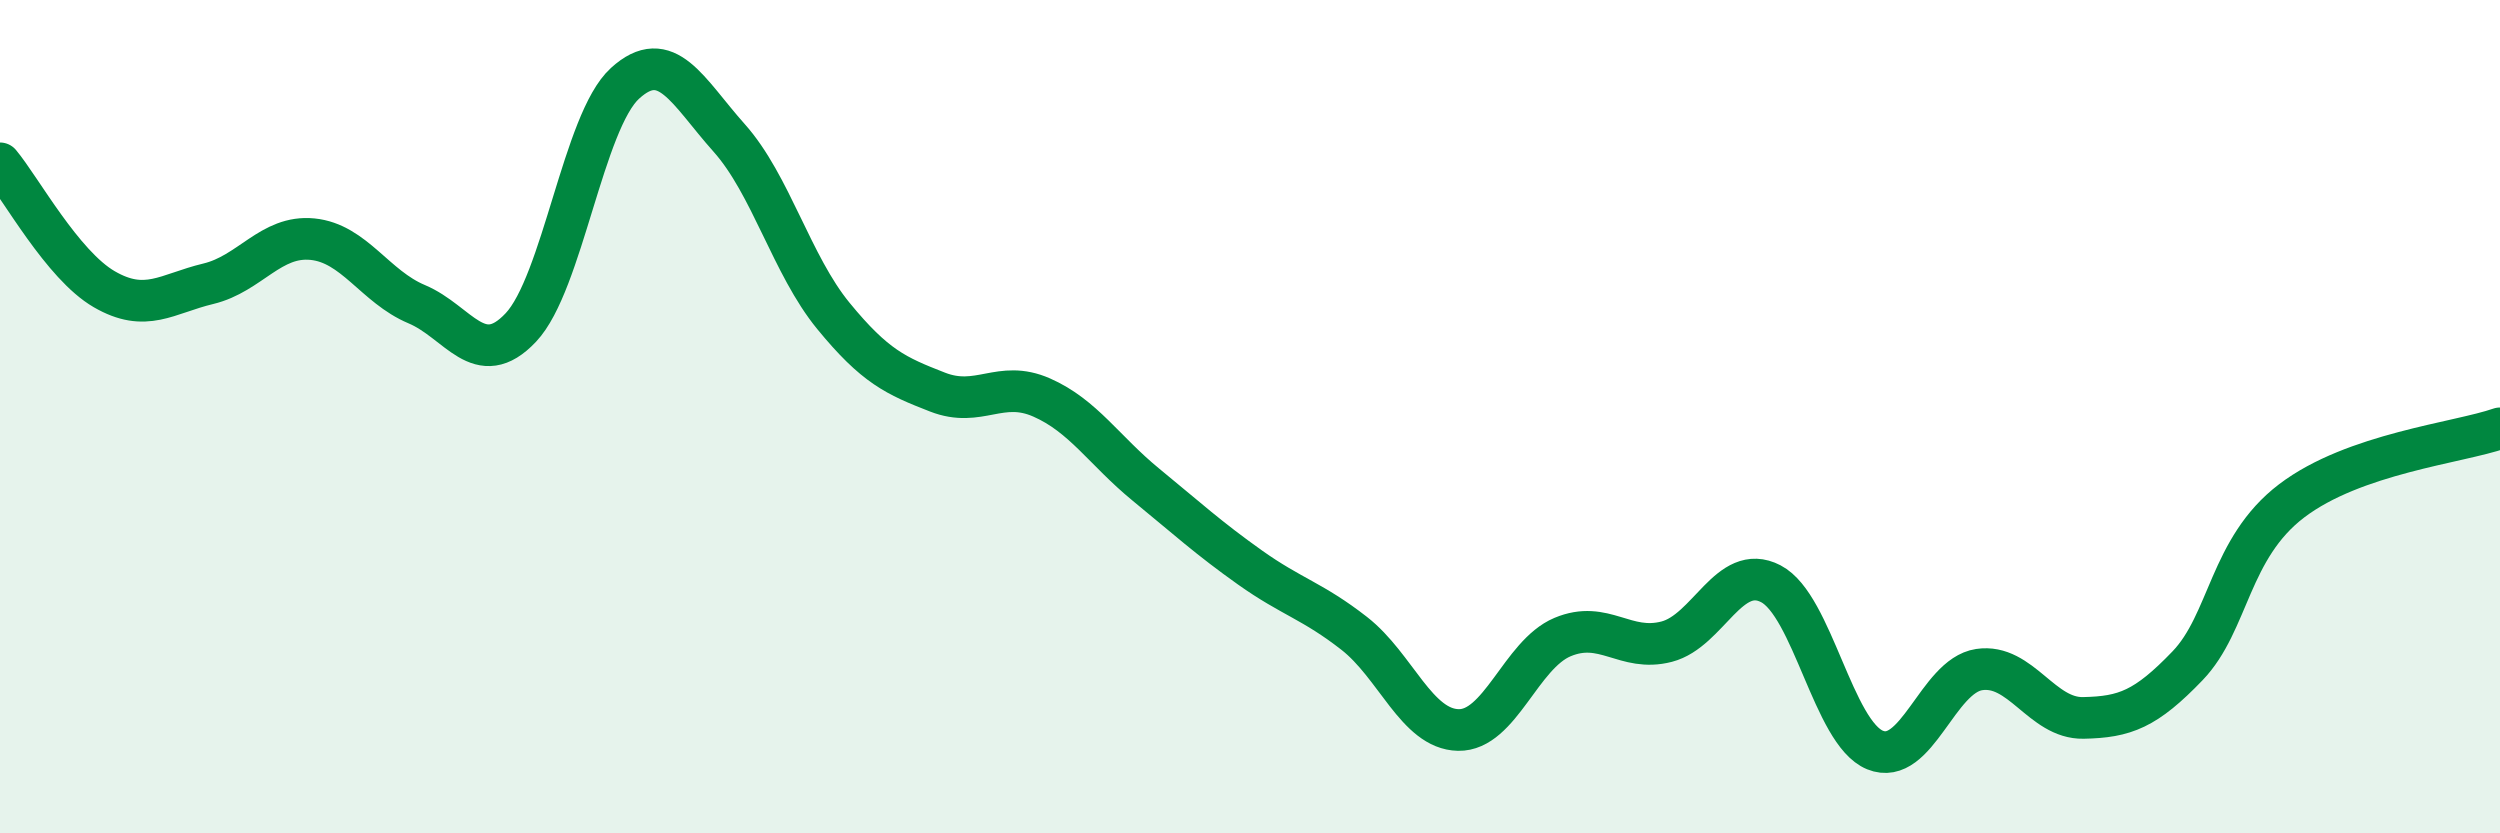 
    <svg width="60" height="20" viewBox="0 0 60 20" xmlns="http://www.w3.org/2000/svg">
      <path
        d="M 0,3.92 C 0.5,4.52 1.5,6.36 2.5,6.94 C 3.5,7.52 4,7.05 5,6.81 C 6,6.57 6.5,5.64 7.5,5.74 C 8.5,5.84 9,6.88 10,7.3 C 11,7.72 11.5,8.92 12.5,7.86 C 13.5,6.8 14,2.91 15,2 C 16,1.09 16.5,2.19 17.5,3.31 C 18.5,4.43 19,6.36 20,7.58 C 21,8.8 21.5,9.02 22.5,9.41 C 23.5,9.8 24,9.1 25,9.54 C 26,9.98 26.5,10.81 27.5,11.63 C 28.5,12.45 29,12.91 30,13.62 C 31,14.33 31.5,14.42 32.5,15.2 C 33.5,15.98 34,17.5 35,17.52 C 36,17.54 36.5,15.71 37.5,15.29 C 38.5,14.87 39,15.66 40,15.4 C 41,15.14 41.5,13.49 42.5,14.01 C 43.5,14.53 44,17.59 45,18 C 46,18.41 46.5,16.22 47.5,16.07 C 48.5,15.92 49,17.25 50,17.23 C 51,17.21 51.5,17.02 52.5,15.98 C 53.5,14.94 53.5,13.16 55,12.02 C 56.5,10.88 59,10.63 60,10.28L60 20L0 20Z"
        fill="#008740"
        opacity="0.1"
        stroke-linecap="round"
        stroke-linejoin="round"
      />
      <path
        d="M 0,3.92 C 0.5,4.52 1.5,6.36 2.5,6.94 C 3.5,7.52 4,7.05 5,6.81 C 6,6.57 6.5,5.64 7.5,5.74 C 8.5,5.84 9,6.88 10,7.3 C 11,7.72 11.5,8.92 12.5,7.86 C 13.5,6.8 14,2.91 15,2 C 16,1.09 16.5,2.19 17.5,3.31 C 18.5,4.43 19,6.36 20,7.58 C 21,8.8 21.5,9.02 22.5,9.41 C 23.5,9.8 24,9.1 25,9.54 C 26,9.98 26.5,10.81 27.5,11.63 C 28.5,12.45 29,12.91 30,13.62 C 31,14.33 31.5,14.42 32.5,15.2 C 33.5,15.98 34,17.5 35,17.52 C 36,17.54 36.5,15.71 37.5,15.29 C 38.5,14.87 39,15.66 40,15.4 C 41,15.14 41.5,13.49 42.5,14.01 C 43.5,14.53 44,17.59 45,18 C 46,18.41 46.5,16.22 47.5,16.07 C 48.5,15.92 49,17.25 50,17.23 C 51,17.21 51.5,17.02 52.5,15.98 C 53.5,14.94 53.5,13.16 55,12.02 C 56.5,10.88 59,10.63 60,10.28"
        stroke="#008740"
        stroke-width="1"
        fill="none"
        stroke-linecap="round"
        stroke-linejoin="round"
      />
    </svg>
  